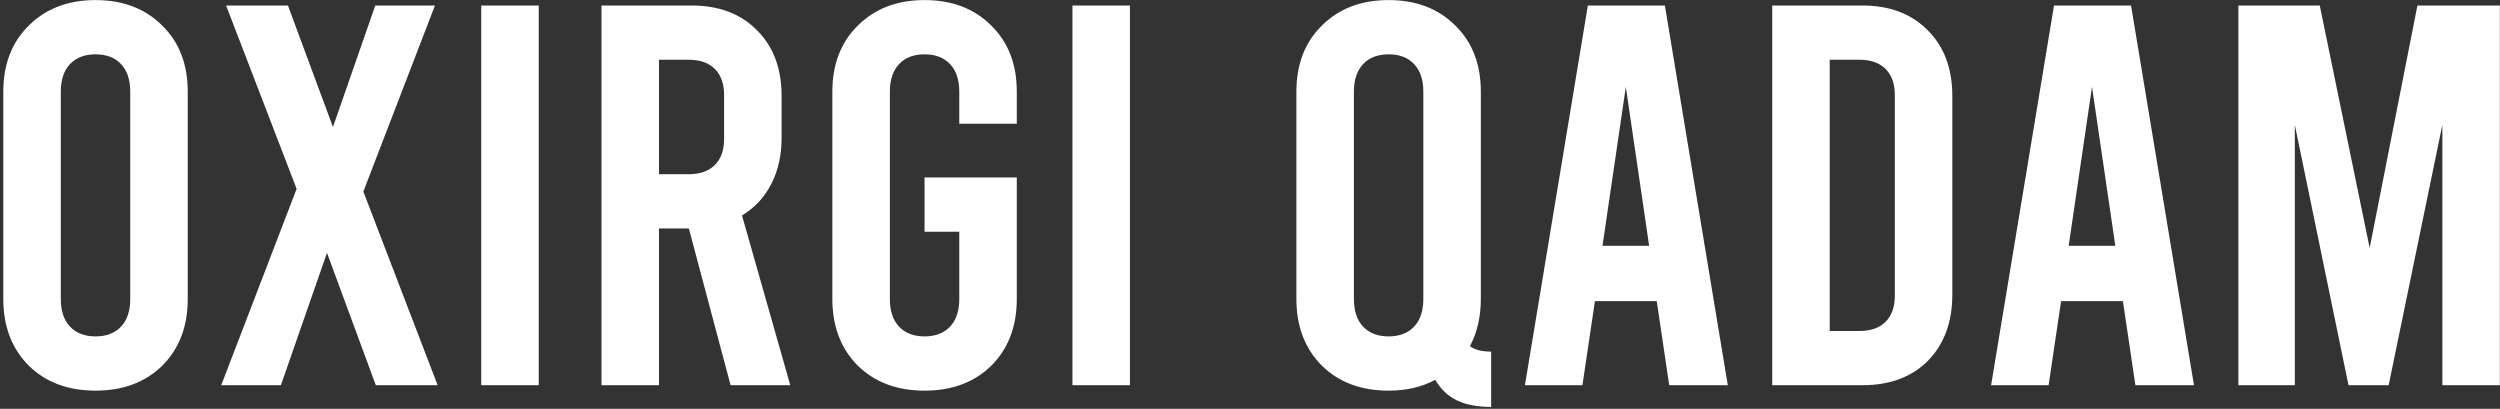 <?xml version="1.0" encoding="UTF-8"?> <svg xmlns="http://www.w3.org/2000/svg" width="318" height="52" viewBox="0 0 318 52" fill="none"><rect x="0" y="0" width="318" height="52" fill="#333333" stroke="none"/> <path d="M12.151 49.69C8.655 49.69 5.826 48.632 3.664 46.516C1.502 44.354 0.421 41.525 0.421 38.029V11.671C0.421 8.175 1.502 5.369 3.664 3.253C5.826 1.091 8.655 0.01 12.151 0.01C15.647 0.01 18.476 1.091 20.638 3.253C22.8 5.369 23.881 8.175 23.881 11.671V38.029C23.881 41.525 22.8 44.354 20.638 46.516C18.476 48.632 15.647 49.69 12.151 49.69ZM12.151 42.79C13.531 42.79 14.612 42.376 15.394 41.548C16.176 40.72 16.567 39.547 16.567 38.029V11.671C16.567 10.153 16.176 8.98 15.394 8.152C14.612 7.324 13.531 6.91 12.151 6.91C10.771 6.91 9.69 7.324 8.908 8.152C8.126 8.98 7.735 10.153 7.735 11.671V38.029C7.735 39.547 8.126 40.72 8.908 41.548C9.69 42.376 10.771 42.79 12.151 42.79ZM47.804 49L41.594 32.164L35.729 49H28.139L37.73 24.022L28.76 0.7H36.626L42.353 16.156L47.735 0.7H55.325L46.217 24.367L55.67 49H47.804ZM61.215 0.7H68.529V49H61.215V0.7ZM92.933 49L87.62 29.059H83.825V49H76.511V0.7H87.965C91.461 0.7 94.244 1.758 96.314 3.874C98.384 5.944 99.419 8.727 99.419 12.223V17.536C99.419 19.744 98.982 21.699 98.108 23.401C97.234 25.103 95.992 26.437 94.382 27.403L100.523 49H92.933ZM83.825 22.159H87.62C89.046 22.159 90.15 21.768 90.932 20.986C91.714 20.204 92.105 19.1 92.105 17.674V12.085C92.105 10.659 91.714 9.555 90.932 8.773C90.15 7.991 89.046 7.6 87.62 7.6H83.825V22.159ZM122.021 15.742V11.671C122.021 10.153 121.63 8.98 120.848 8.152C120.066 7.324 118.985 6.91 117.605 6.91C116.225 6.91 115.144 7.324 114.362 8.152C113.58 8.98 113.189 10.153 113.189 11.671V38.029C113.189 39.547 113.58 40.72 114.362 41.548C115.144 42.376 116.225 42.79 117.605 42.79C118.985 42.79 120.066 42.376 120.848 41.548C121.63 40.72 122.021 39.547 122.021 38.029V29.473H117.605V22.573H129.335V38.029C129.335 41.525 128.254 44.354 126.092 46.516C123.93 48.632 121.101 49.69 117.605 49.69C114.109 49.69 111.28 48.632 109.118 46.516C106.956 44.354 105.875 41.525 105.875 38.029V11.671C105.875 8.175 106.956 5.369 109.118 3.253C111.28 1.091 114.109 0.01 117.605 0.01C121.101 0.01 123.93 1.091 126.092 3.253C128.254 5.369 129.335 8.175 129.335 11.671V15.742H122.021ZM136.414 0.7H143.728V49H136.414V0.7ZM186.982 44.032C187.58 44.492 188.477 44.722 189.673 44.722V51.76C187.925 51.76 186.476 51.484 185.326 50.932C184.176 50.38 183.256 49.506 182.566 48.31C180.864 49.23 178.886 49.69 176.632 49.69C173.136 49.69 170.307 48.632 168.145 46.516C165.983 44.354 164.902 41.525 164.902 38.029V11.671C164.902 8.175 165.983 5.369 168.145 3.253C170.307 1.091 173.136 0.01 176.632 0.01C180.128 0.01 182.957 1.091 185.119 3.253C187.281 5.369 188.362 8.175 188.362 11.671V38.029C188.362 40.283 187.902 42.284 186.982 44.032ZM181.048 11.671C181.048 10.153 180.657 8.98 179.875 8.152C179.093 7.324 178.012 6.91 176.632 6.91C175.252 6.91 174.171 7.324 173.389 8.152C172.607 8.98 172.216 10.153 172.216 11.671V38.029C172.216 39.547 172.607 40.72 173.389 41.548C174.171 42.376 175.252 42.79 176.632 42.79C178.012 42.79 179.093 42.376 179.875 41.548C180.657 40.72 181.048 39.547 181.048 38.029V11.671ZM210.738 38.305H202.872L201.285 49H193.971L201.975 0.7H211.773L219.777 49H212.325L210.738 38.305ZM209.772 31.267L206.805 11.05L203.838 31.267H209.772ZM225.427 0.7H236.881C240.377 0.7 243.16 1.758 245.23 3.874C247.3 5.944 248.335 8.727 248.335 12.223V37.477C248.335 40.973 247.3 43.779 245.23 45.895C243.16 47.965 240.377 49 236.881 49H225.427V0.7ZM236.536 42.1C237.962 42.1 239.066 41.709 239.848 40.927C240.63 40.145 241.021 39.041 241.021 37.615V12.085C241.021 10.659 240.63 9.555 239.848 8.773C239.066 7.991 237.962 7.6 236.536 7.6H232.741V42.1H236.536ZM270.035 38.305H262.169L260.582 49H253.268L261.272 0.7H271.07L279.074 49H271.622L270.035 38.305ZM269.069 31.267L266.102 11.05L263.135 31.267H269.069ZM317.982 0.7V49H310.668V15.88L303.837 49H298.731L291.9 15.88V49H284.724V0.7H295.074L301.422 31.543L307.494 0.7H317.982Z" fill="white"></path> </svg> 